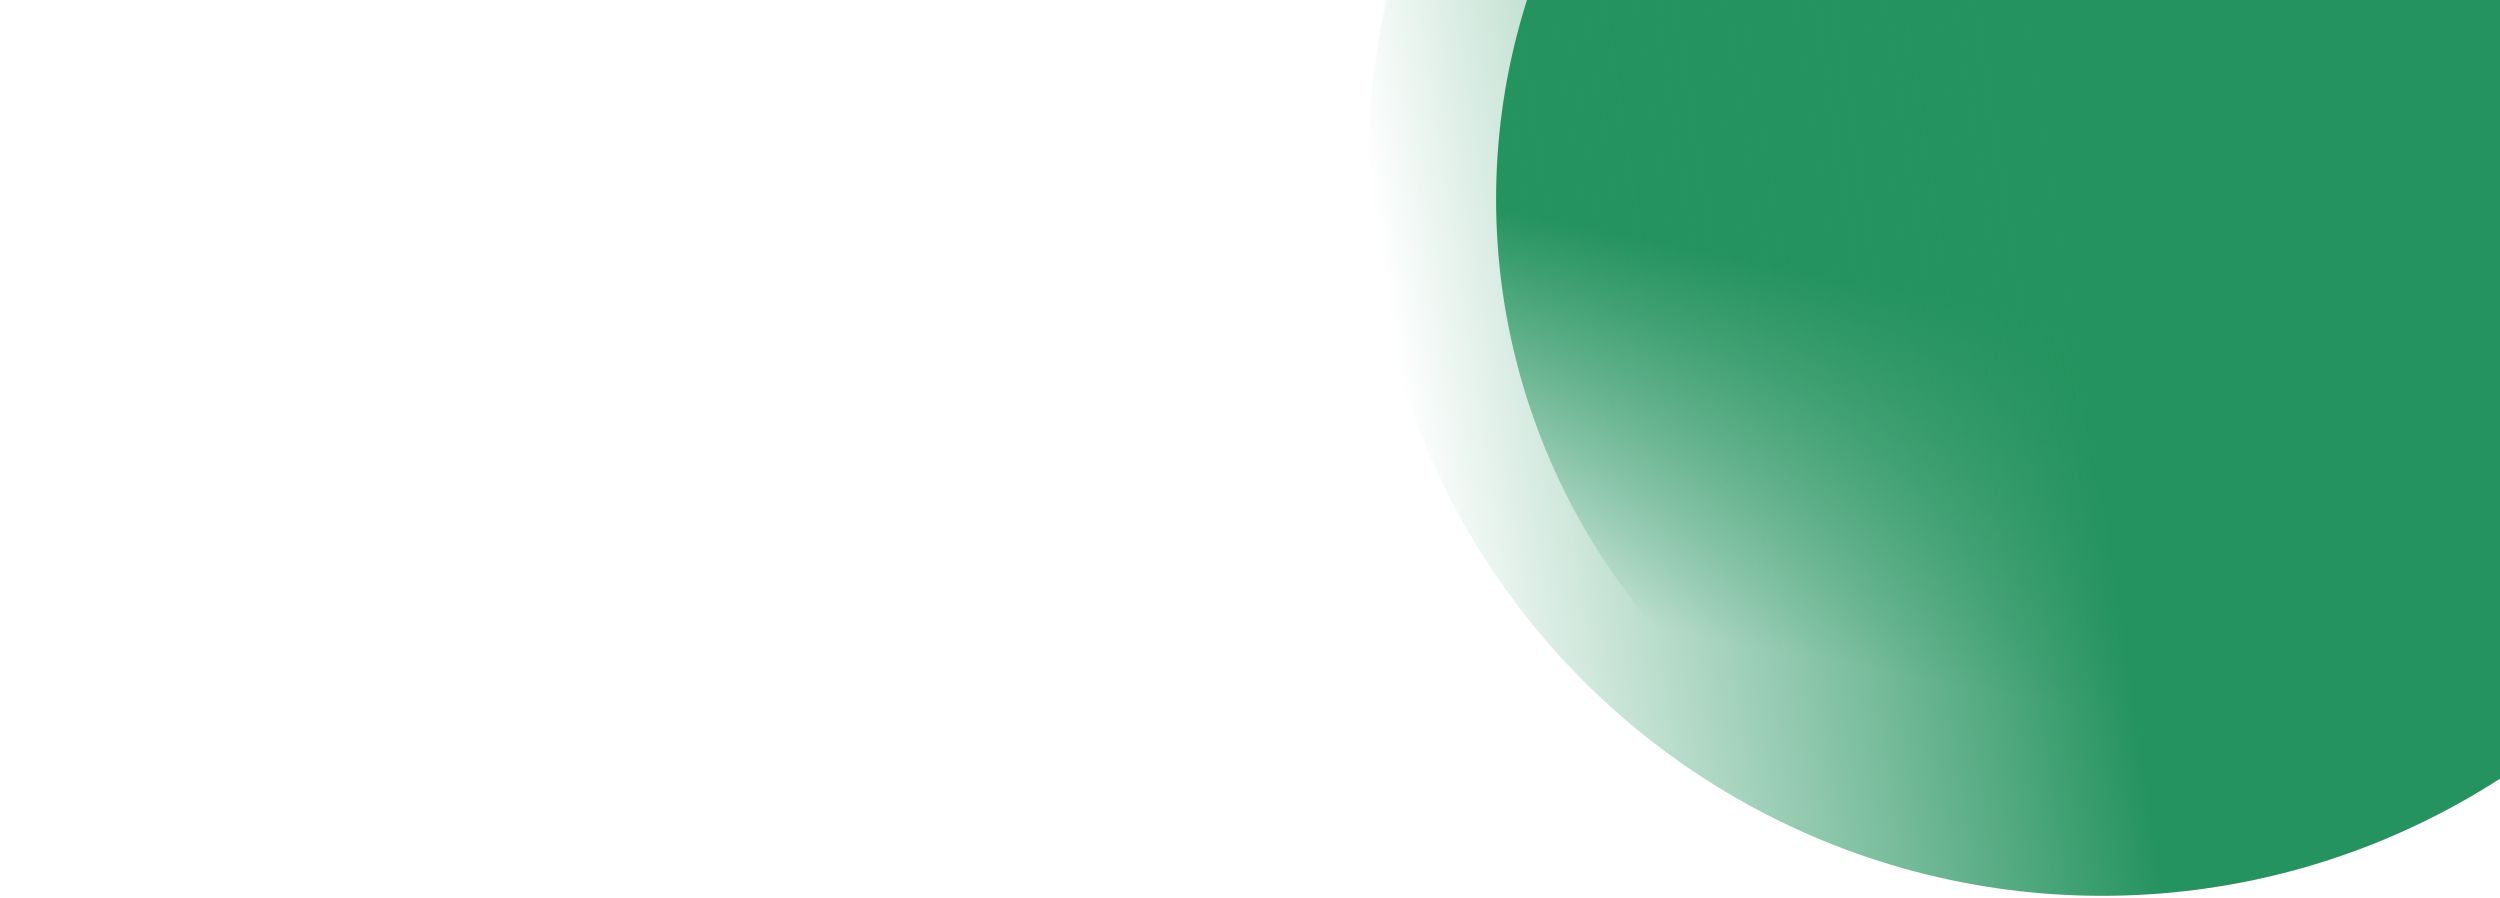 <svg xmlns="http://www.w3.org/2000/svg" xmlns:xlink="http://www.w3.org/1999/xlink" width="1920" height="690" viewBox="0 0 1920 690">
  <defs>
    <clipPath id="clip-path">
      <rect id="mask" width="1920" height="690" transform="translate(0 145)" fill="red"/>
    </clipPath>
    <linearGradient id="linear-gradient" x1="0.667" y1="0.936" x2="0.788" y2="0.338" gradientUnits="objectBoundingBox">
      <stop offset="0" stop-color="#25935F" stop-opacity="0"/>
      <stop offset="0.473" stop-color="#25935F"/>
      <stop offset="1" stop-color="#25935F"/>
    </linearGradient>
    <linearGradient id="linear-gradient-2" x1="0.014" y1="0.629" x2="0.99" y2="0.481" xlink:href="#linear-gradient"/>
  </defs>
  <g id="art1" transform="translate(0 -145)" clip-path="url(#clip-path)">
    <g id="Slide01">
      <g id="Caption">
        <g id="caption-bg2">
          <circle id="Ellipse_204" data-name="Ellipse 204" cx="505" cy="505" r="505" transform="translate(1149 -207)" fill="url(#linear-gradient)"/>
          <circle id="Ellipse_196" data-name="Ellipse 196" cx="563.5" cy="563.5" r="563.5" transform="translate(1051 -294)" fill="url(#linear-gradient-2)"/>
        </g>
      </g>
    </g>
  </g>
</svg>
